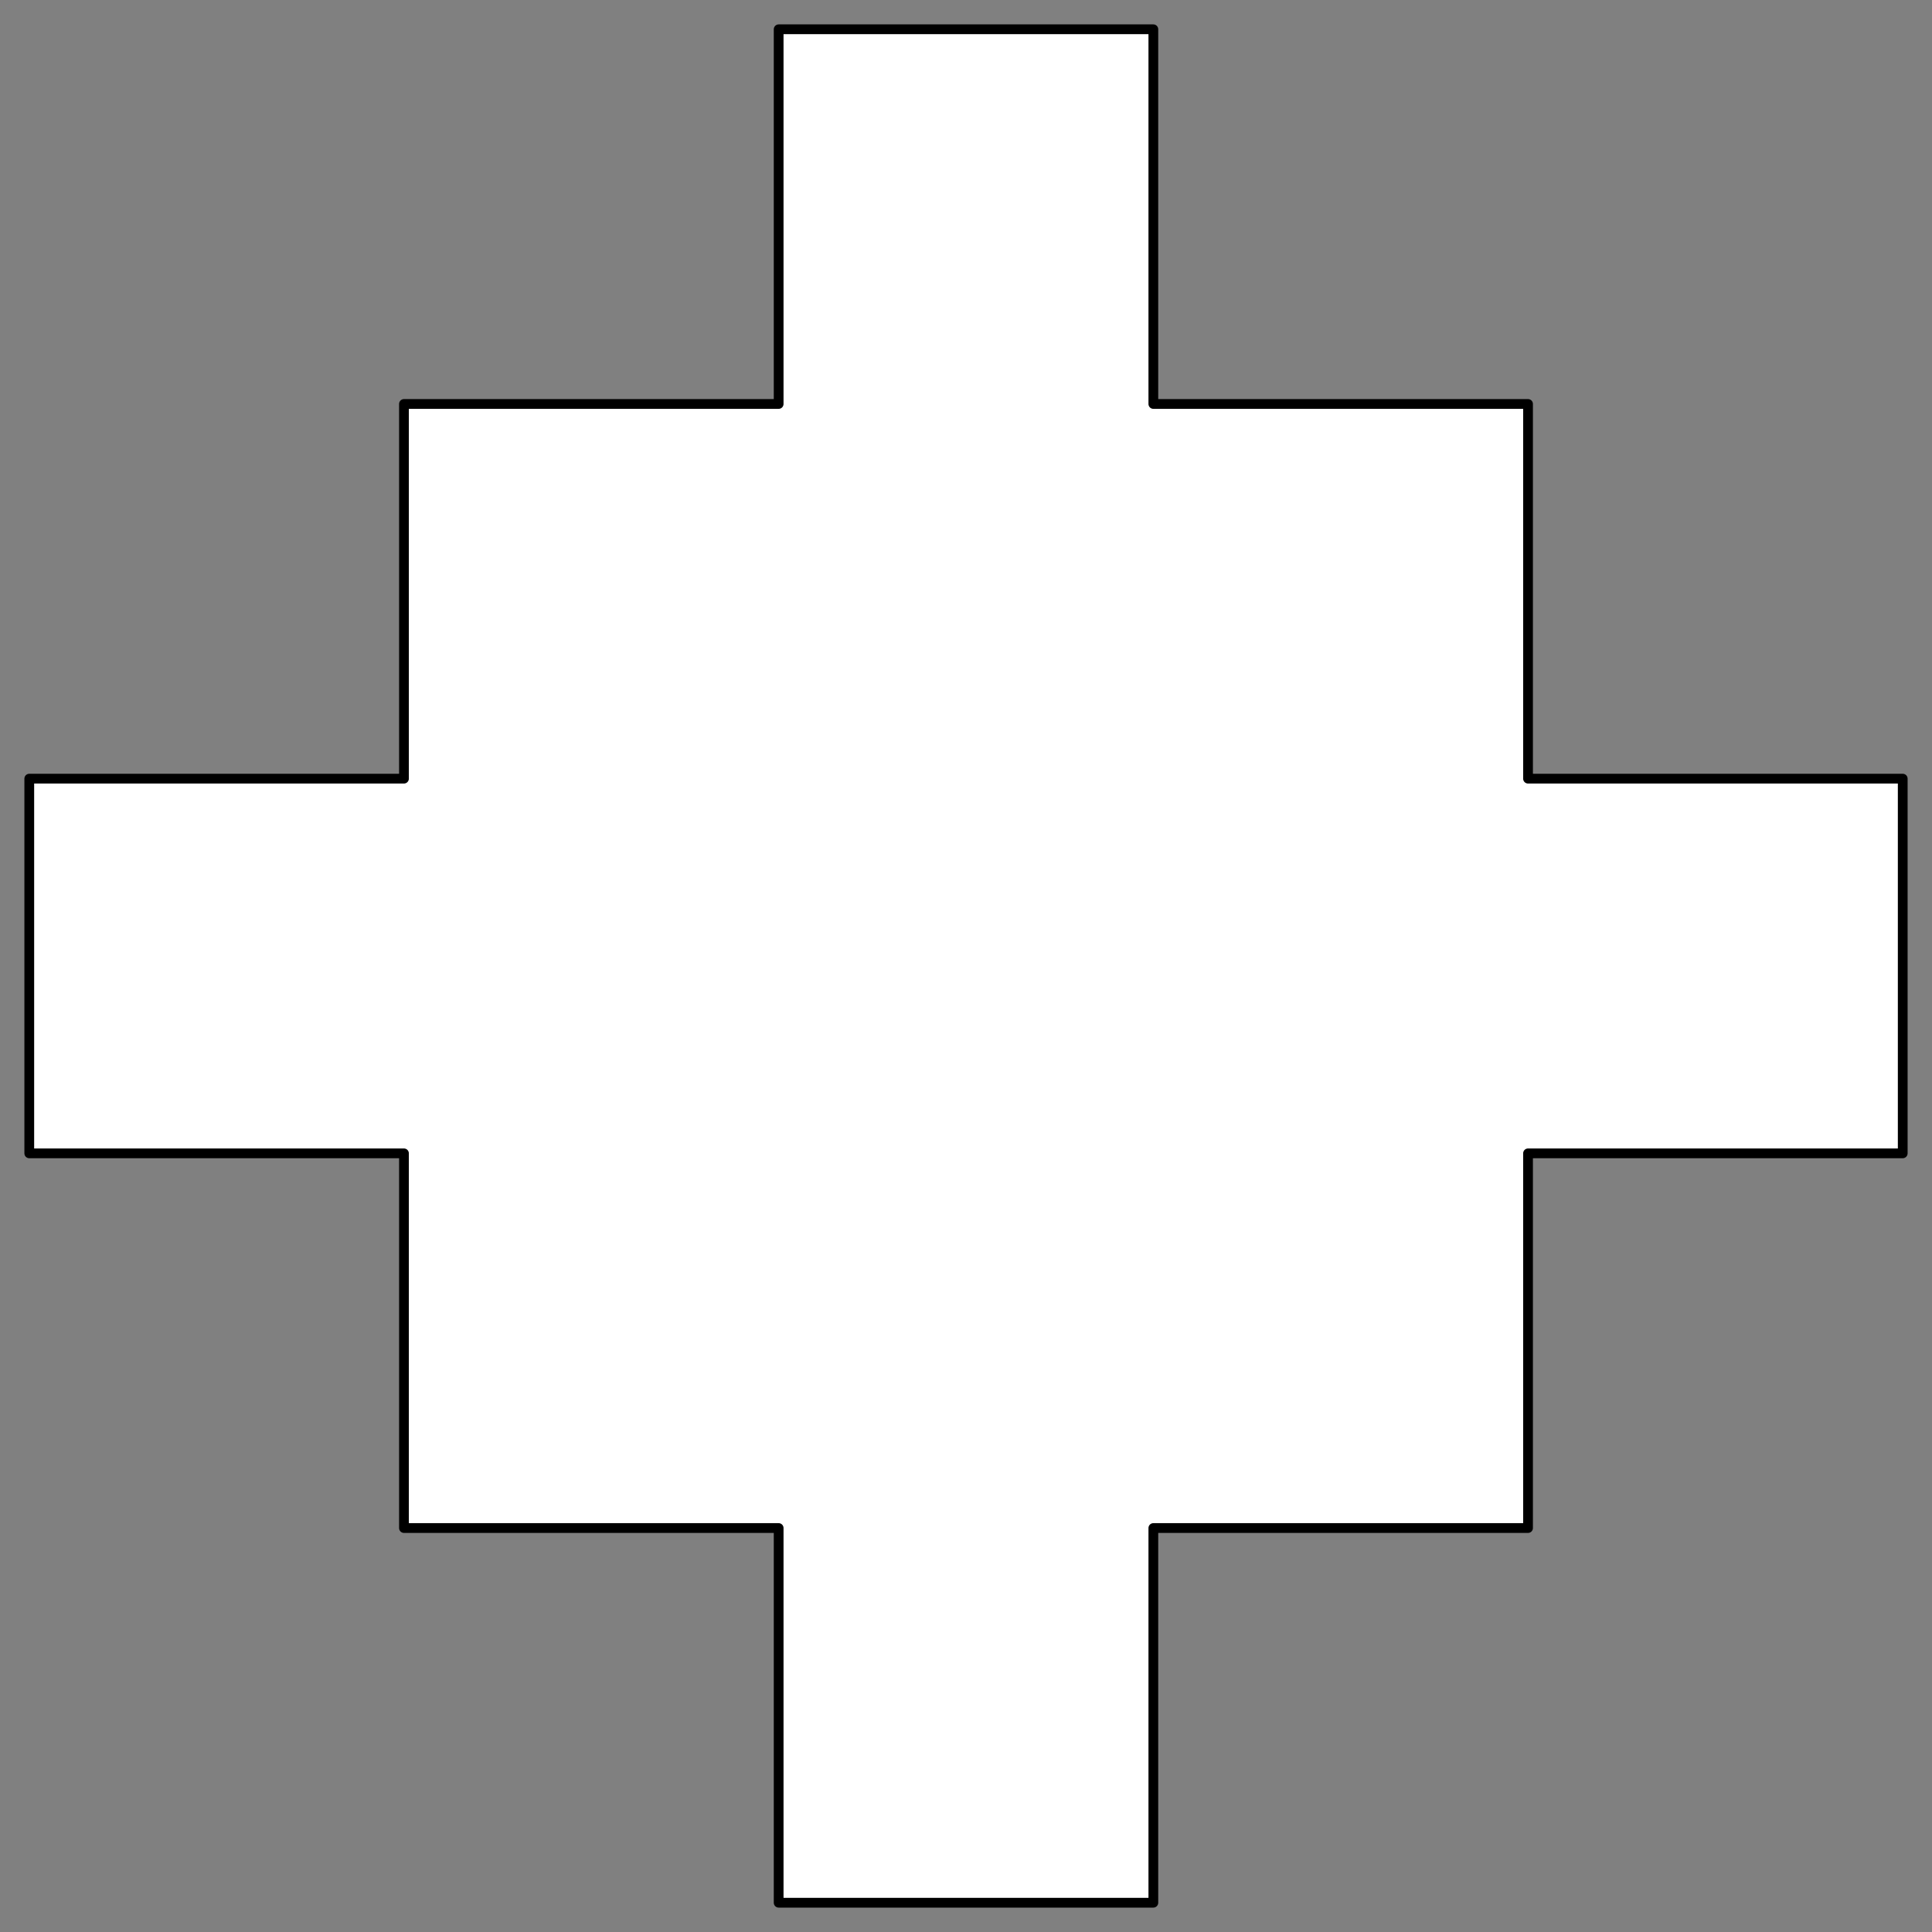 <?xml version="1.0" encoding="UTF-8" standalone="no"?>
<!DOCTYPE svg PUBLIC "-//W3C//DTD SVG 1.1//EN" "http://www.w3.org/Graphics/SVG/1.1/DTD/svg11.dtd">
<svg version="1.1" xmlns:xl="http://www.w3.org/1999/xlink" xmlns="http://www.w3.org/2000/svg" xmlns:dc="http://purl.org/dc/elements/1.1/" viewBox="33.75 60.75 297 297" width="297" height="297">
  <rect x="33.75" y="60.75" width="297" height="297" fill="#808080" stroke="none"/>
  <defs>
    <clipPath id="artboard_clip_path">
      <path d="M 33.75 60.75 L 330.75 60.75 L 330.75 346.5 L 313.875 357.75 L 33.75 357.75 Z"/>
    </clipPath>
  </defs>
  <g id="Gemstone,_Indented_(2)" stroke-dasharray="none" stroke="none" fill="none" stroke-opacity="1" fill-opacity="1">
    <title>Gemstone, Indented (2)</title>
    <g id="Gemstone,_Indented_(2)_Art" clip-path="url(#artboard_clip_path)">
      <title>Art</title>
      <g id="Graphic_113">
        <path d="M 95.85 180.45 L 38.25 180.45 L 38.25 238.05 L 95.85 238.05 L 95.85 295.65 L 153.45 295.65 L 153.45 353.25 L 211.05 353.25 L 211.05 295.65 L 268.65 295.65 L 268.65 238.05 L 326.25 238.05 L 326.25 180.45 L 268.65 180.45 L 268.65 122.85 L 211.05 122.85 L 211.05 65.25 L 153.45 65.25 L 153.45 122.85 L 95.85 122.85 Z" fill="#FFFFFF"/>
        <path d="M 95.85 180.45 L 38.25 180.45 L 38.25 238.05 L 95.85 238.05 L 95.85 295.65 L 153.45 295.65 L 153.45 353.25 L 211.05 353.25 L 211.05 295.65 L 268.65 295.65 L 268.65 238.05 L 326.25 238.05 L 326.25 180.45 L 268.65 180.45 L 268.65 122.85 L 211.05 122.85 L 211.05 65.25 L 153.45 65.25 L 153.45 122.85 L 95.85 122.85 Z" stroke="black" stroke-linecap="round" stroke-linejoin="round" stroke-width="1.5"/>
      </g>
    </g>
  </g>
</svg>

